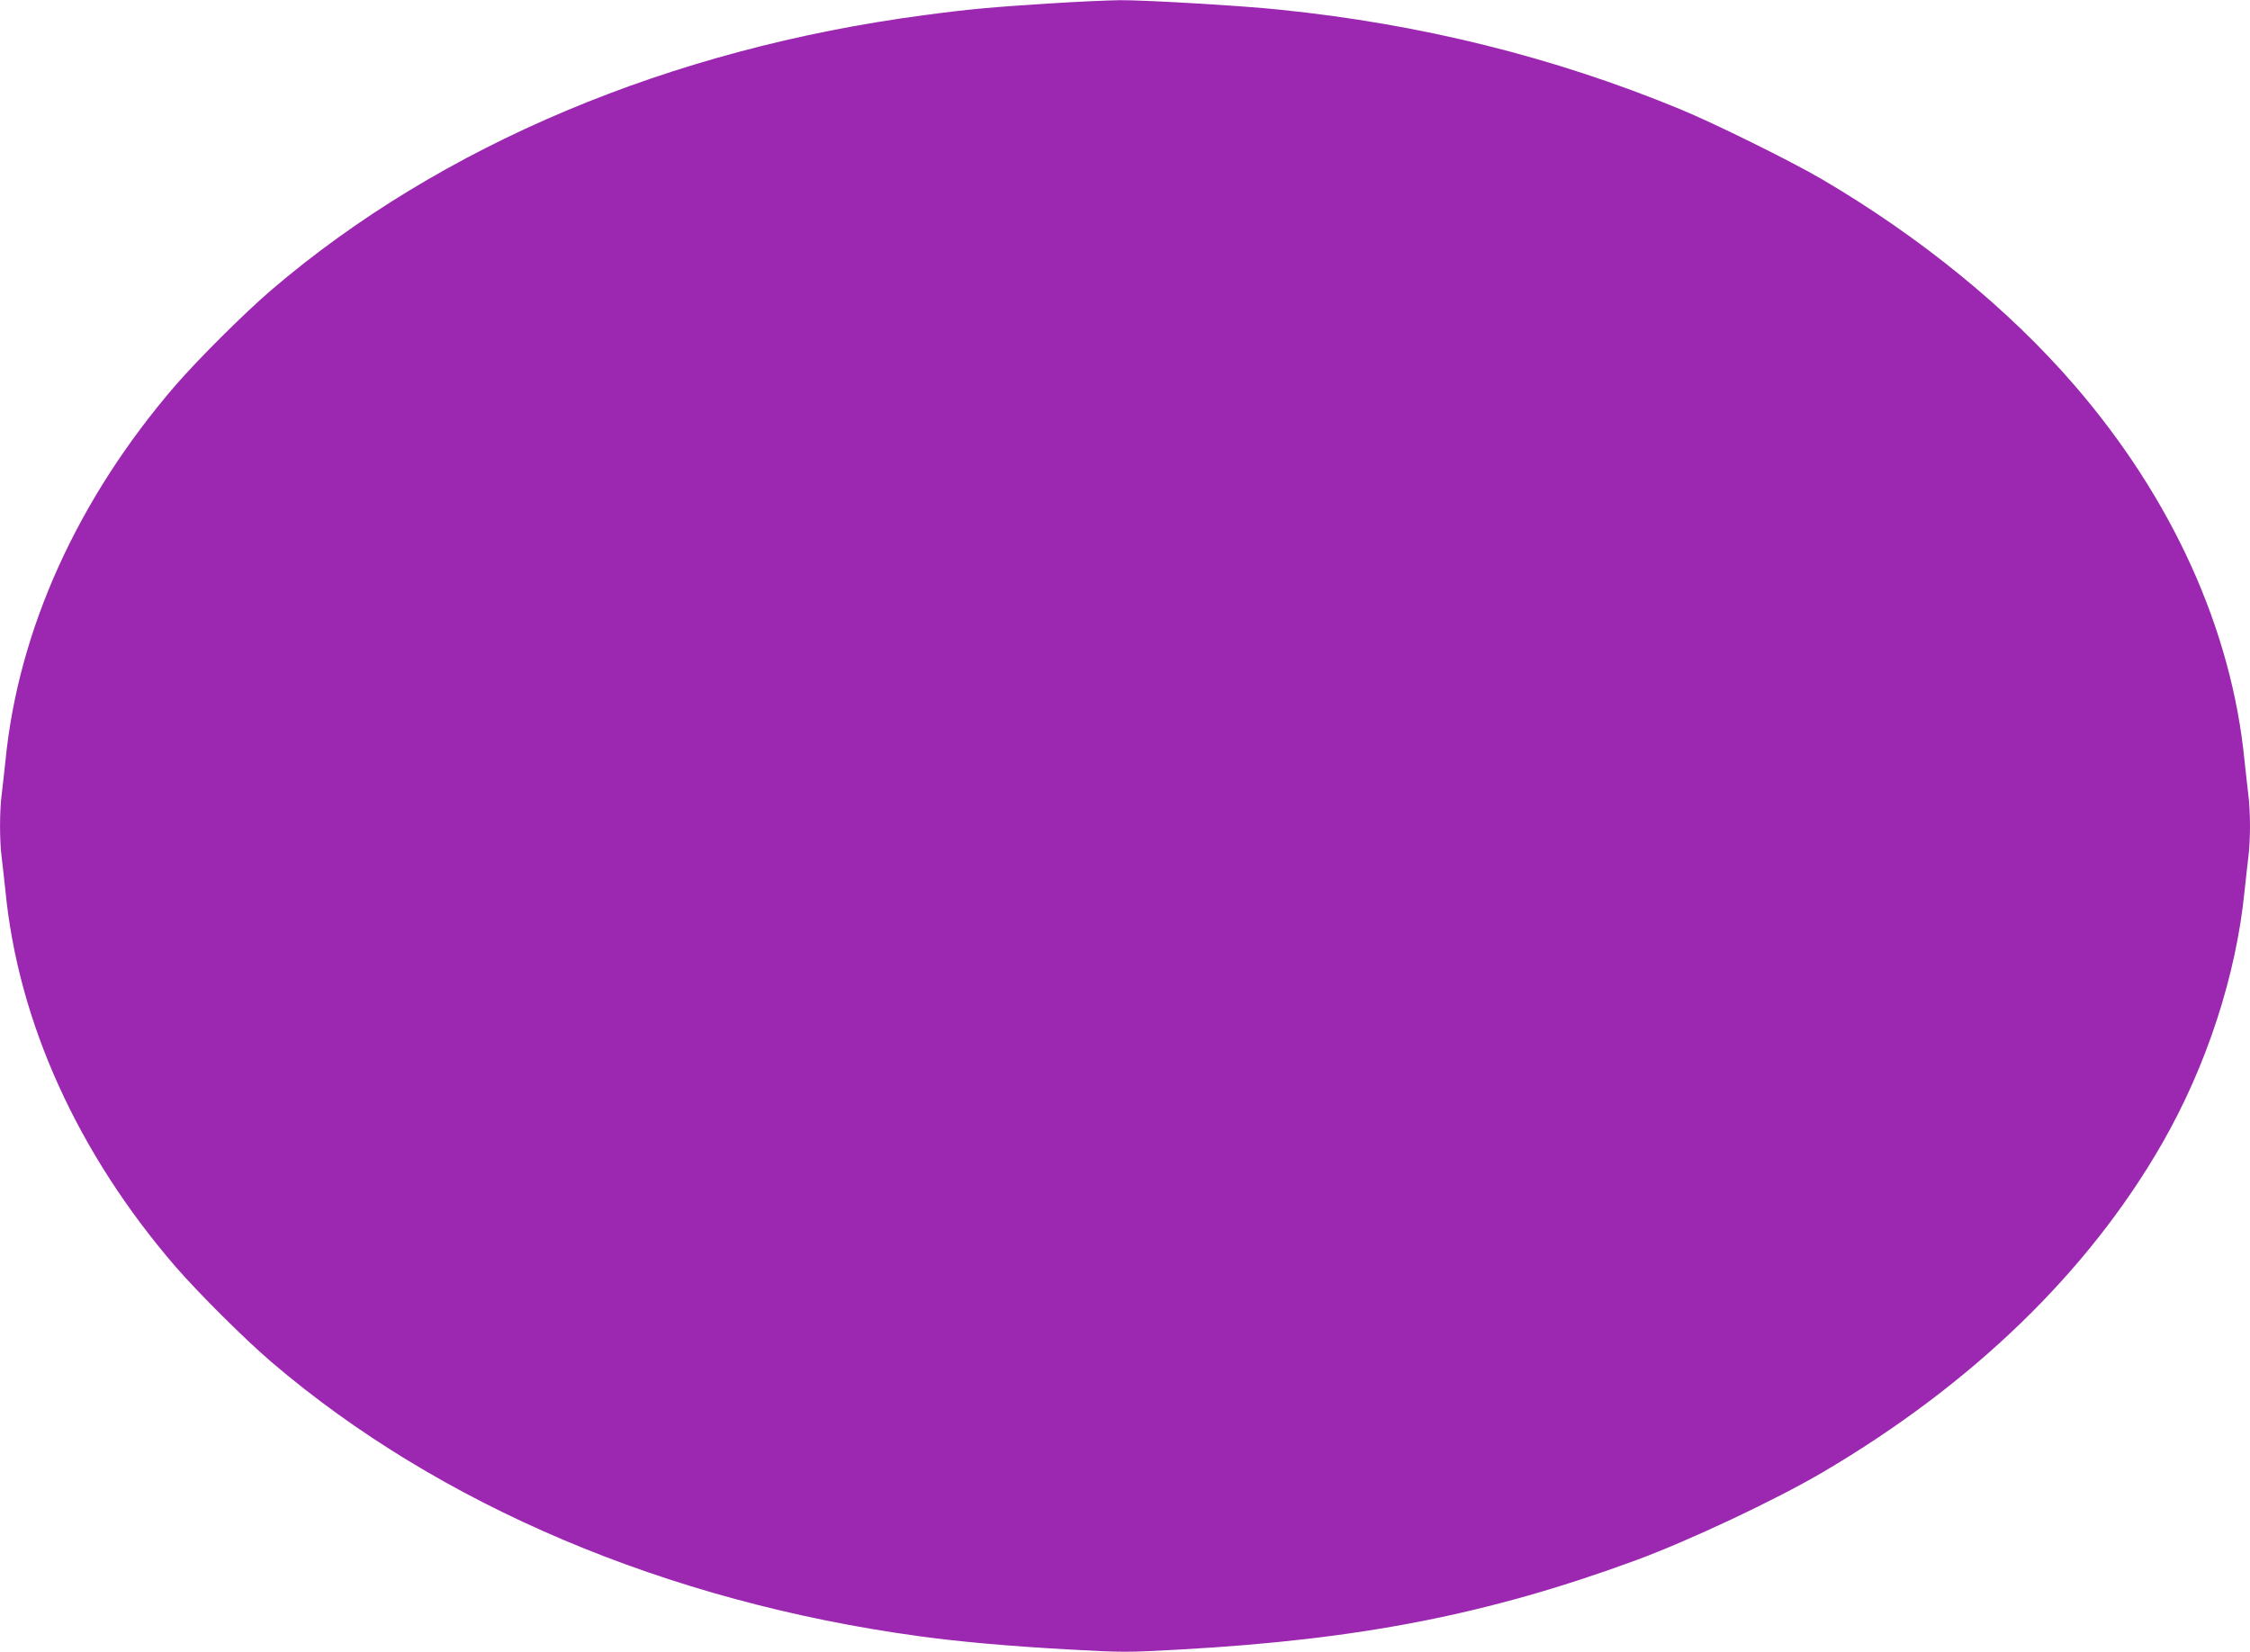 <?xml version="1.0" standalone="no"?>
<!DOCTYPE svg PUBLIC "-//W3C//DTD SVG 20010904//EN"
 "http://www.w3.org/TR/2001/REC-SVG-20010904/DTD/svg10.dtd">
<svg version="1.0" xmlns="http://www.w3.org/2000/svg"
 width="1280pt" height="940pt" viewBox="0 0 1280 940"
 preserveAspectRatio="xMidYMid meet">
<g transform="translate(0,940) scale(0.1,-0.1)"
fill="#9c27b0" stroke="none">
<path d="M5965 9380 c-326 -21 -452 -32 -705 -66 -1448 -191 -2751 -739 -3715
-1563 -153 -131 -414 -391 -547 -544 -556 -645 -894 -1390 -967 -2137 -7 -63
-16 -148 -21 -188 -13 -93 -13 -271 0 -364 5 -40 14 -125 21 -188 73 -747 411
-1492 967 -2137 133 -153 394 -413 547 -544 954 -815 2248 -1363 3681 -1559
233 -32 511 -57 856 -76 305 -17 331 -17 635 0 1024 57 1756 201 2593 509 300
111 785 339 1055 497 853 501 1516 1142 1936 1875 253 441 421 958 468 1435 7
63 16 148 21 188 6 40 10 122 10 182 0 60 -4 142 -10 182 -5 40 -14 125 -21
188 -73 747 -410 1492 -967 2137 -376 436 -877 844 -1437 1173 -176 103 -613
319 -810 400 -715 295 -1471 483 -2275 565 -218 23 -768 55 -910 54 -69 -1
-251 -9 -405 -19z"/>
</g>
</svg>
